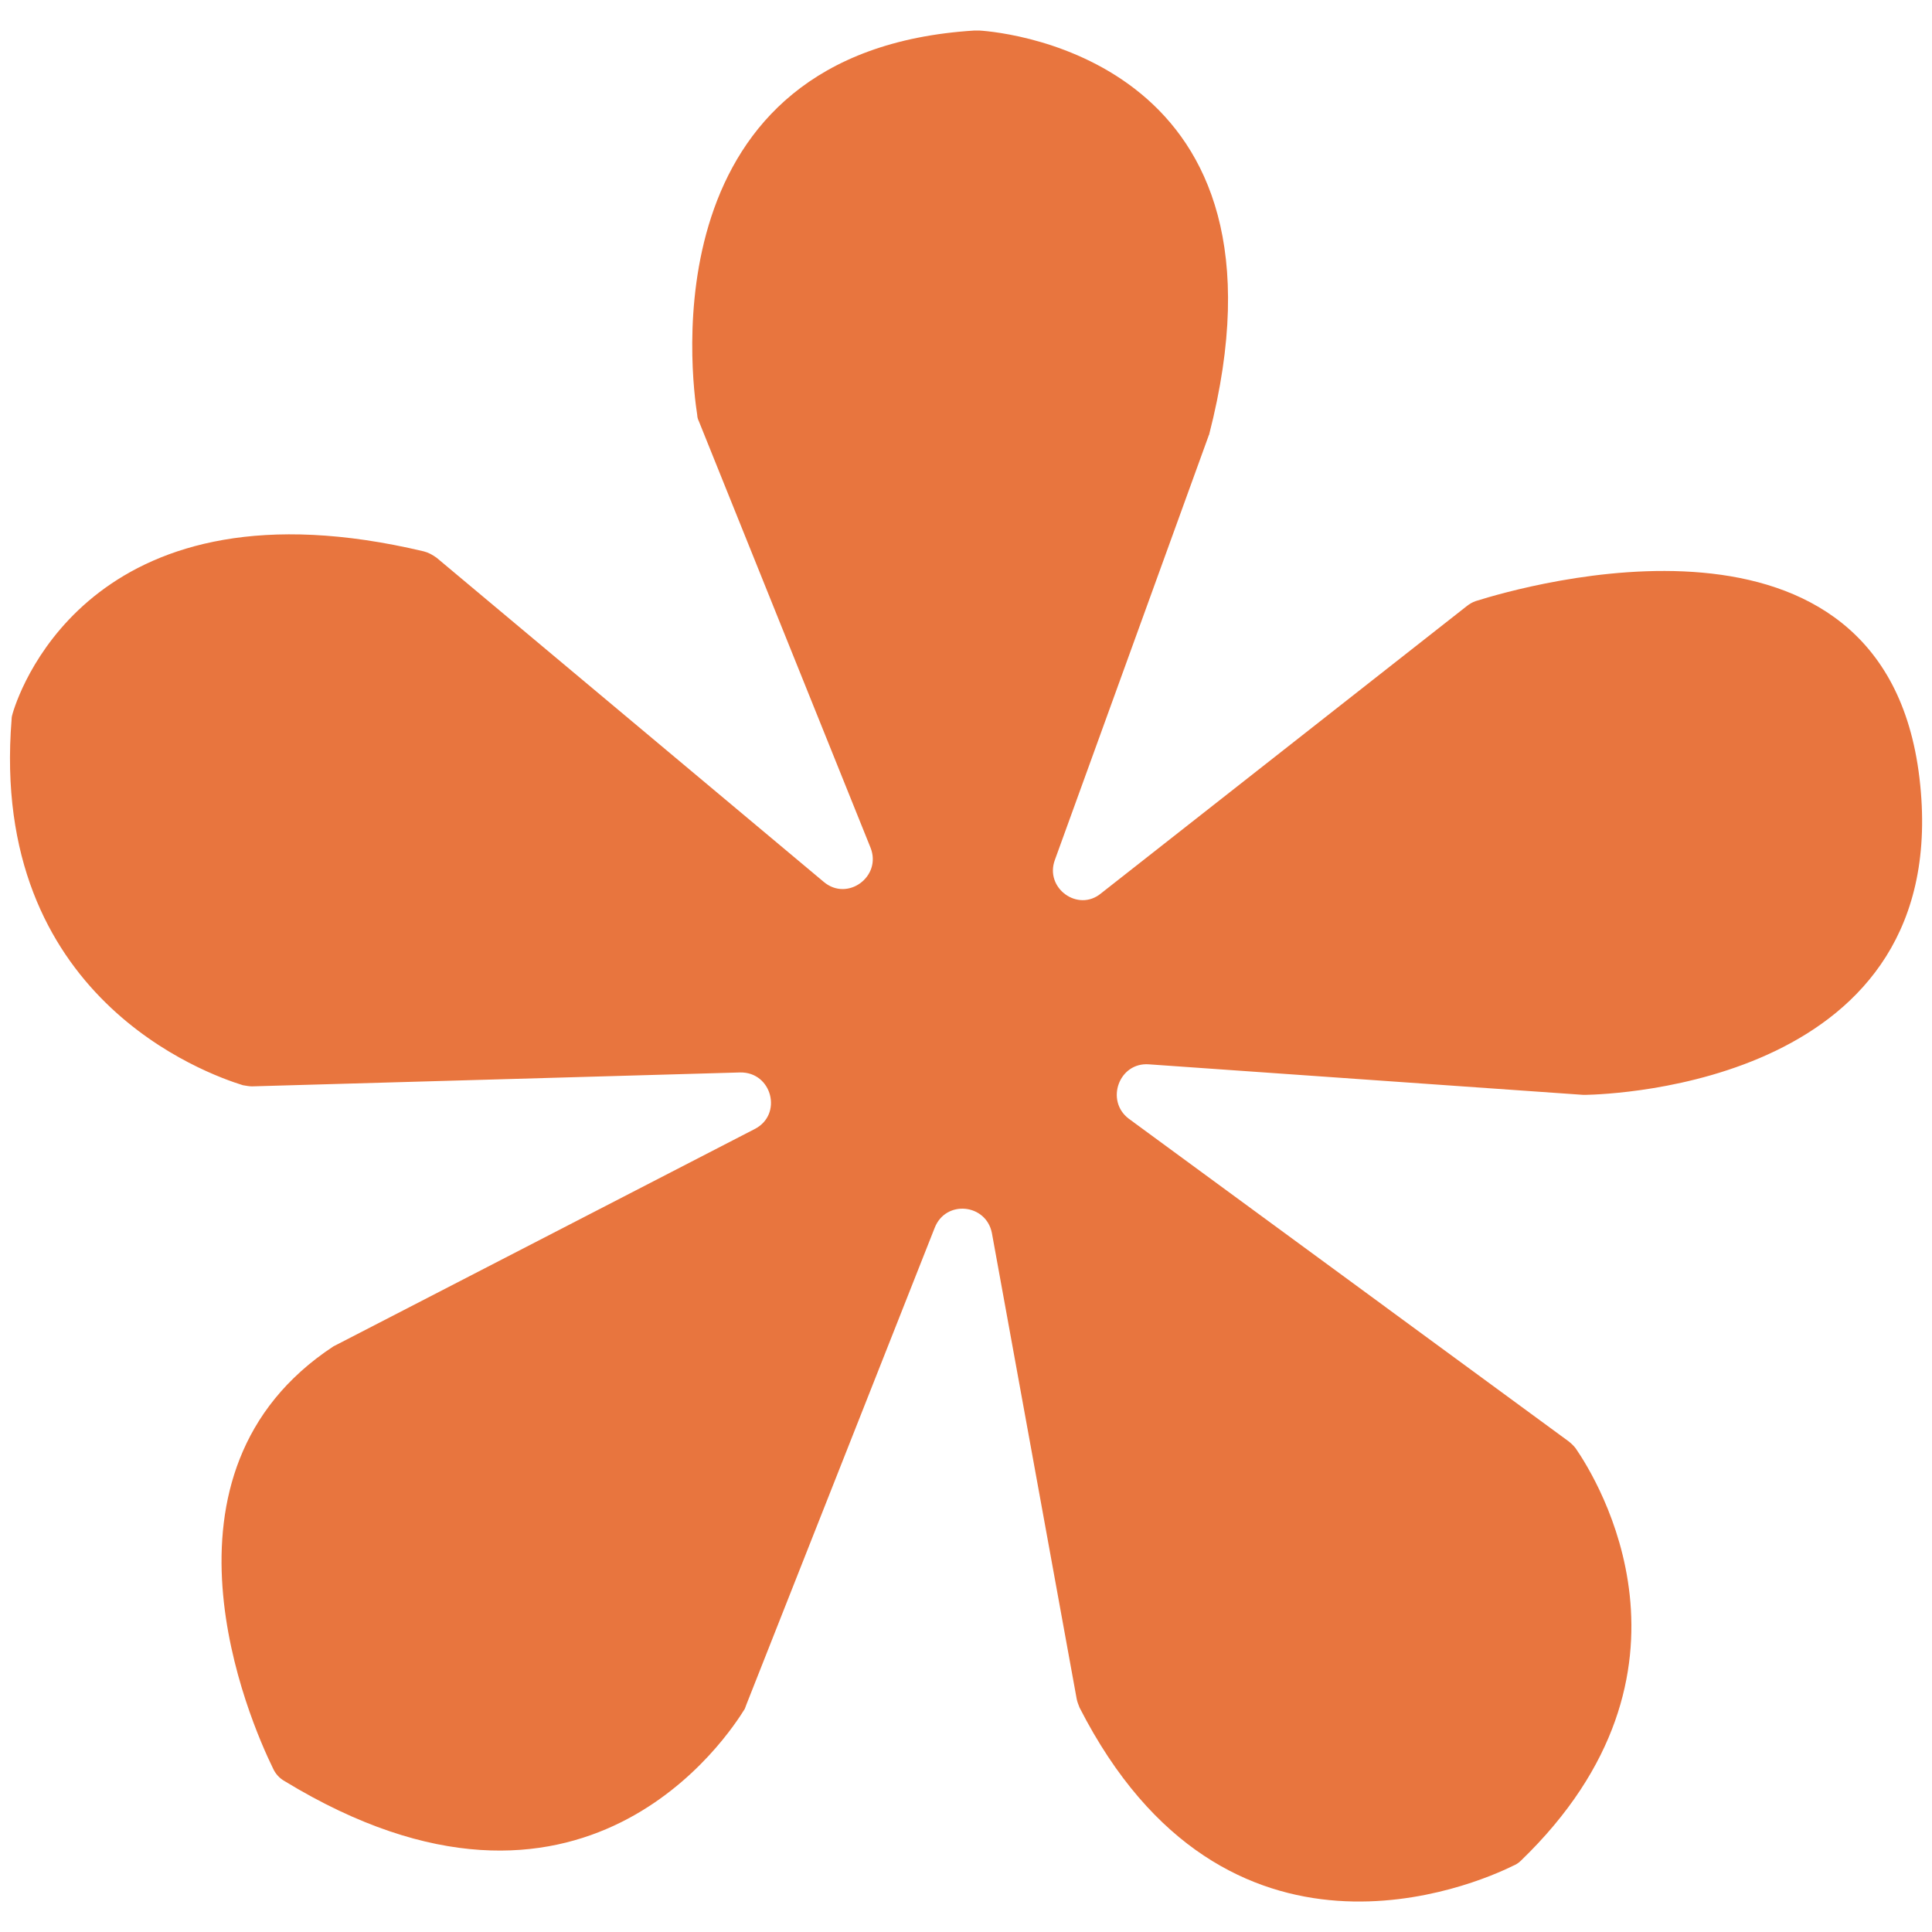 <svg xml:space="preserve" style="enable-background:new 0 0 100 100;" viewBox="0 0 100 100" y="0px" x="0px" xmlns:xlink="http://www.w3.org/1999/xlink" xmlns="http://www.w3.org/2000/svg" id="Layer_1" version="1.1">
<style type="text/css">
	.st0{fill:#E8753E;}
	.st1{fill:#005428;}
	.st2{fill:#A7742B;}
</style>
<path d="M45.06,43.88l-8.88-22.06c-0.06-0.12-0.09-0.24-0.09-0.33c-0.3-1.91-2.54-18.86,14.35-19.91
	c0.06,0,0.15,0,0.24,0c1.52,0.09,16.86,1.67,11.9,20.93c-0.03,0.03-0.03,0.09-0.06,0.15l-7.92,21.85c-0.54,1.46,1.2,2.72,2.39,1.73
	l18.92-14.86c0.15-0.12,0.3-0.21,0.48-0.27c2.48-0.78,21.13-6.19,22.96,9.15c1.88,15.84-15.99,16.38-17.28,16.41
	c-0.03,0-0.09,0-0.12,0l-22.48-1.58c-1.55-0.12-2.27,1.88-1.05,2.81L81.2,74.61c0.15,0.12,0.27,0.24,0.36,0.36
	c1.11,1.61,7.29,11.57-2.84,21.34c-0.12,0.12-0.27,0.21-0.42,0.27c-1.88,0.93-14.86,6.61-22.42-8.19c-0.06-0.15-0.12-0.3-0.15-0.45
	l-4.39-24.12c-0.3-1.52-2.39-1.73-2.96-0.27l-9.74,24.66c-0.03,0.09-0.06,0.15-0.09,0.24c-0.78,1.26-8.37,13.15-23.82,3.74
	c-0.27-0.15-0.48-0.39-0.6-0.66c-1.2-2.45-6.82-15.31,3.14-21.85c0.06-0.03,0.12-0.06,0.18-0.09l21.61-11.15
	c1.47-0.75,0.9-2.96-0.75-2.93l-25.26,0.72c-0.15,0-0.3-0.03-0.48-0.06C10.74,55.6-0.56,51.65,0.6,37.24c0-0.12,0.03-0.24,0.06-0.33
	c0.45-1.52,4.42-12.38,21.28-8.37c0.24,0.06,0.45,0.18,0.66,0.33l20.03,16.77C43.86,46.69,45.65,45.37,45.06,43.88" class="st0"></path>
</svg>
